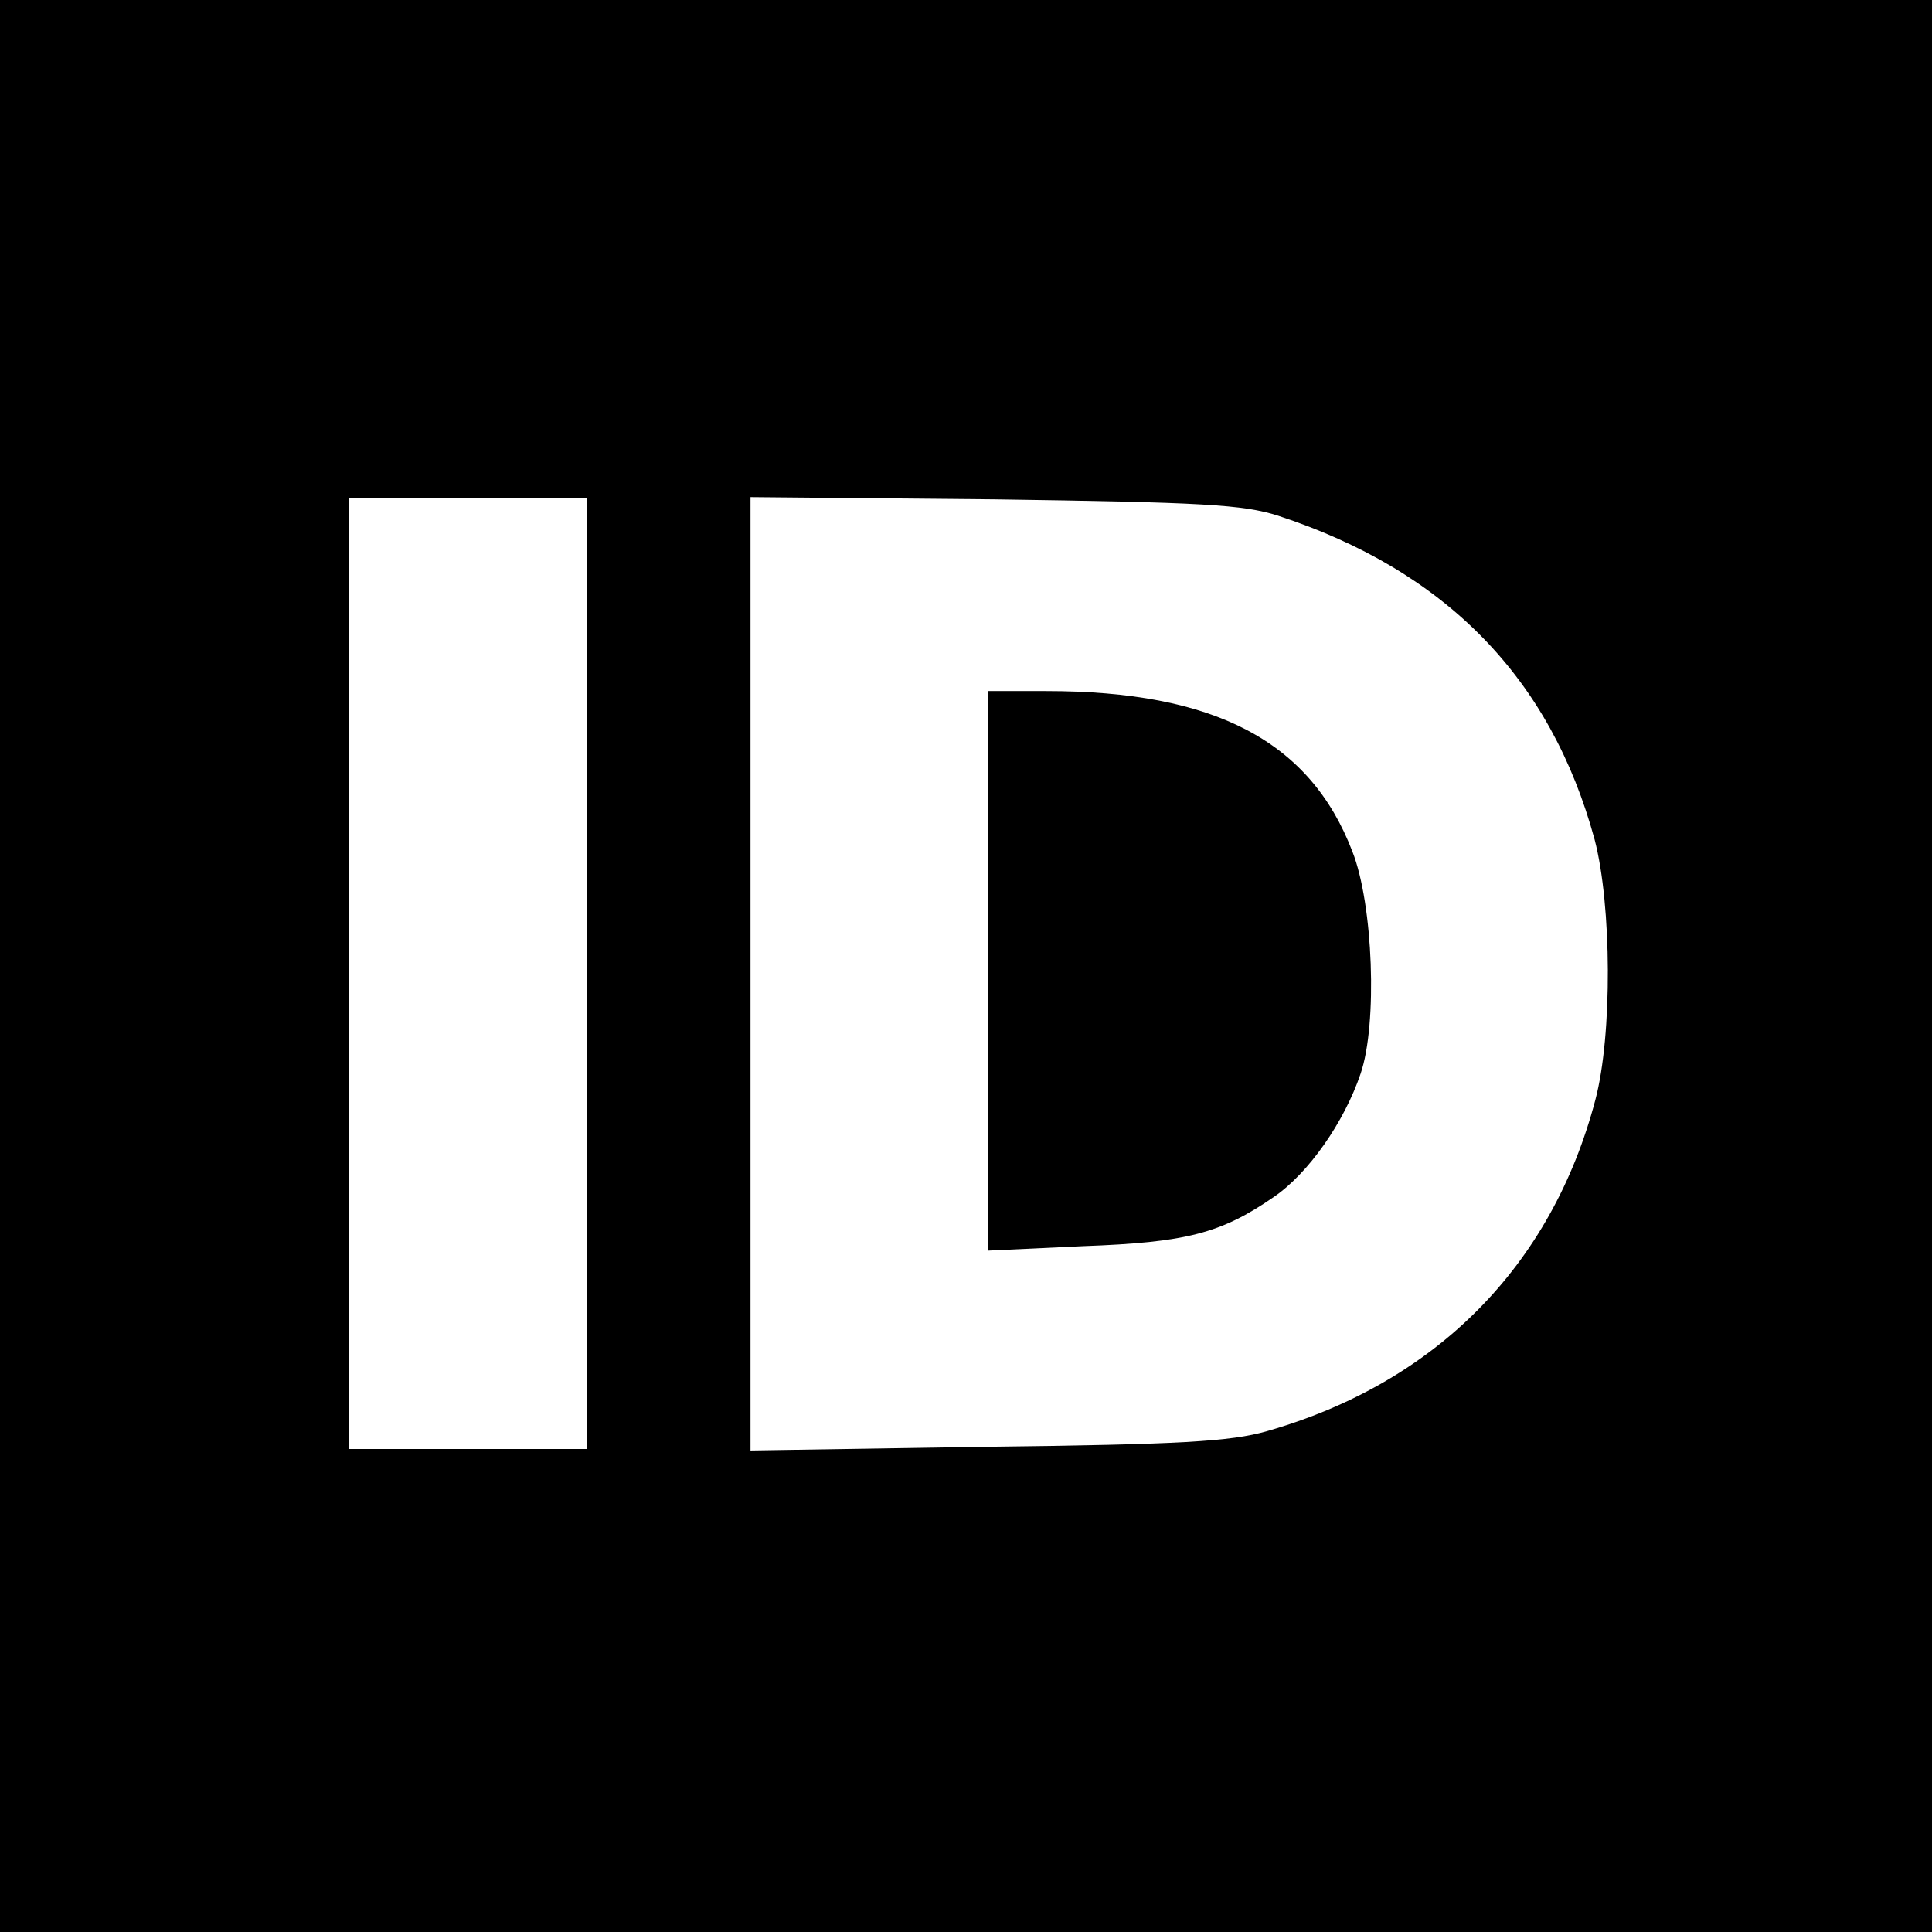 <?xml version="1.0" standalone="no"?>
<!DOCTYPE svg PUBLIC "-//W3C//DTD SVG 20010904//EN"
 "http://www.w3.org/TR/2001/REC-SVG-20010904/DTD/svg10.dtd">
<svg version="1.0" xmlns="http://www.w3.org/2000/svg"
 width="260pt" height="260pt" viewBox="0 0 260 260"
 preserveAspectRatio="xMidYMid meet">
<g transform="translate(0,260) scale(0.1,-0.1)"
fill="#000000" stroke="none">
<path d="M0 1300 l0 -1300 1300 0 1300 0 0 1300 0 1300 -1300 0 -1300 0 0
-1300z m790 -10 l0 -640 -160 0 -160 0 0 640 0 640 160 0 160 0 0 -640z m930
616 c226 -74 367 -219 426 -436 23 -88 24 -263 1 -350 -59 -224 -215 -381
-442 -446 -49 -14 -117 -18 -377 -21 l-318 -5 0 642 0 641 328 -3 c281 -4 335
-7 382 -22z"/>
<path d="M1330 1294 l0 -377 128 6 c138 5 185 17 256 66 47 32 95 101 117 166
23 67 17 228 -11 299 -57 149 -186 216 -412 216 l-78 0 0 -376z"/>
</g>
</svg>
